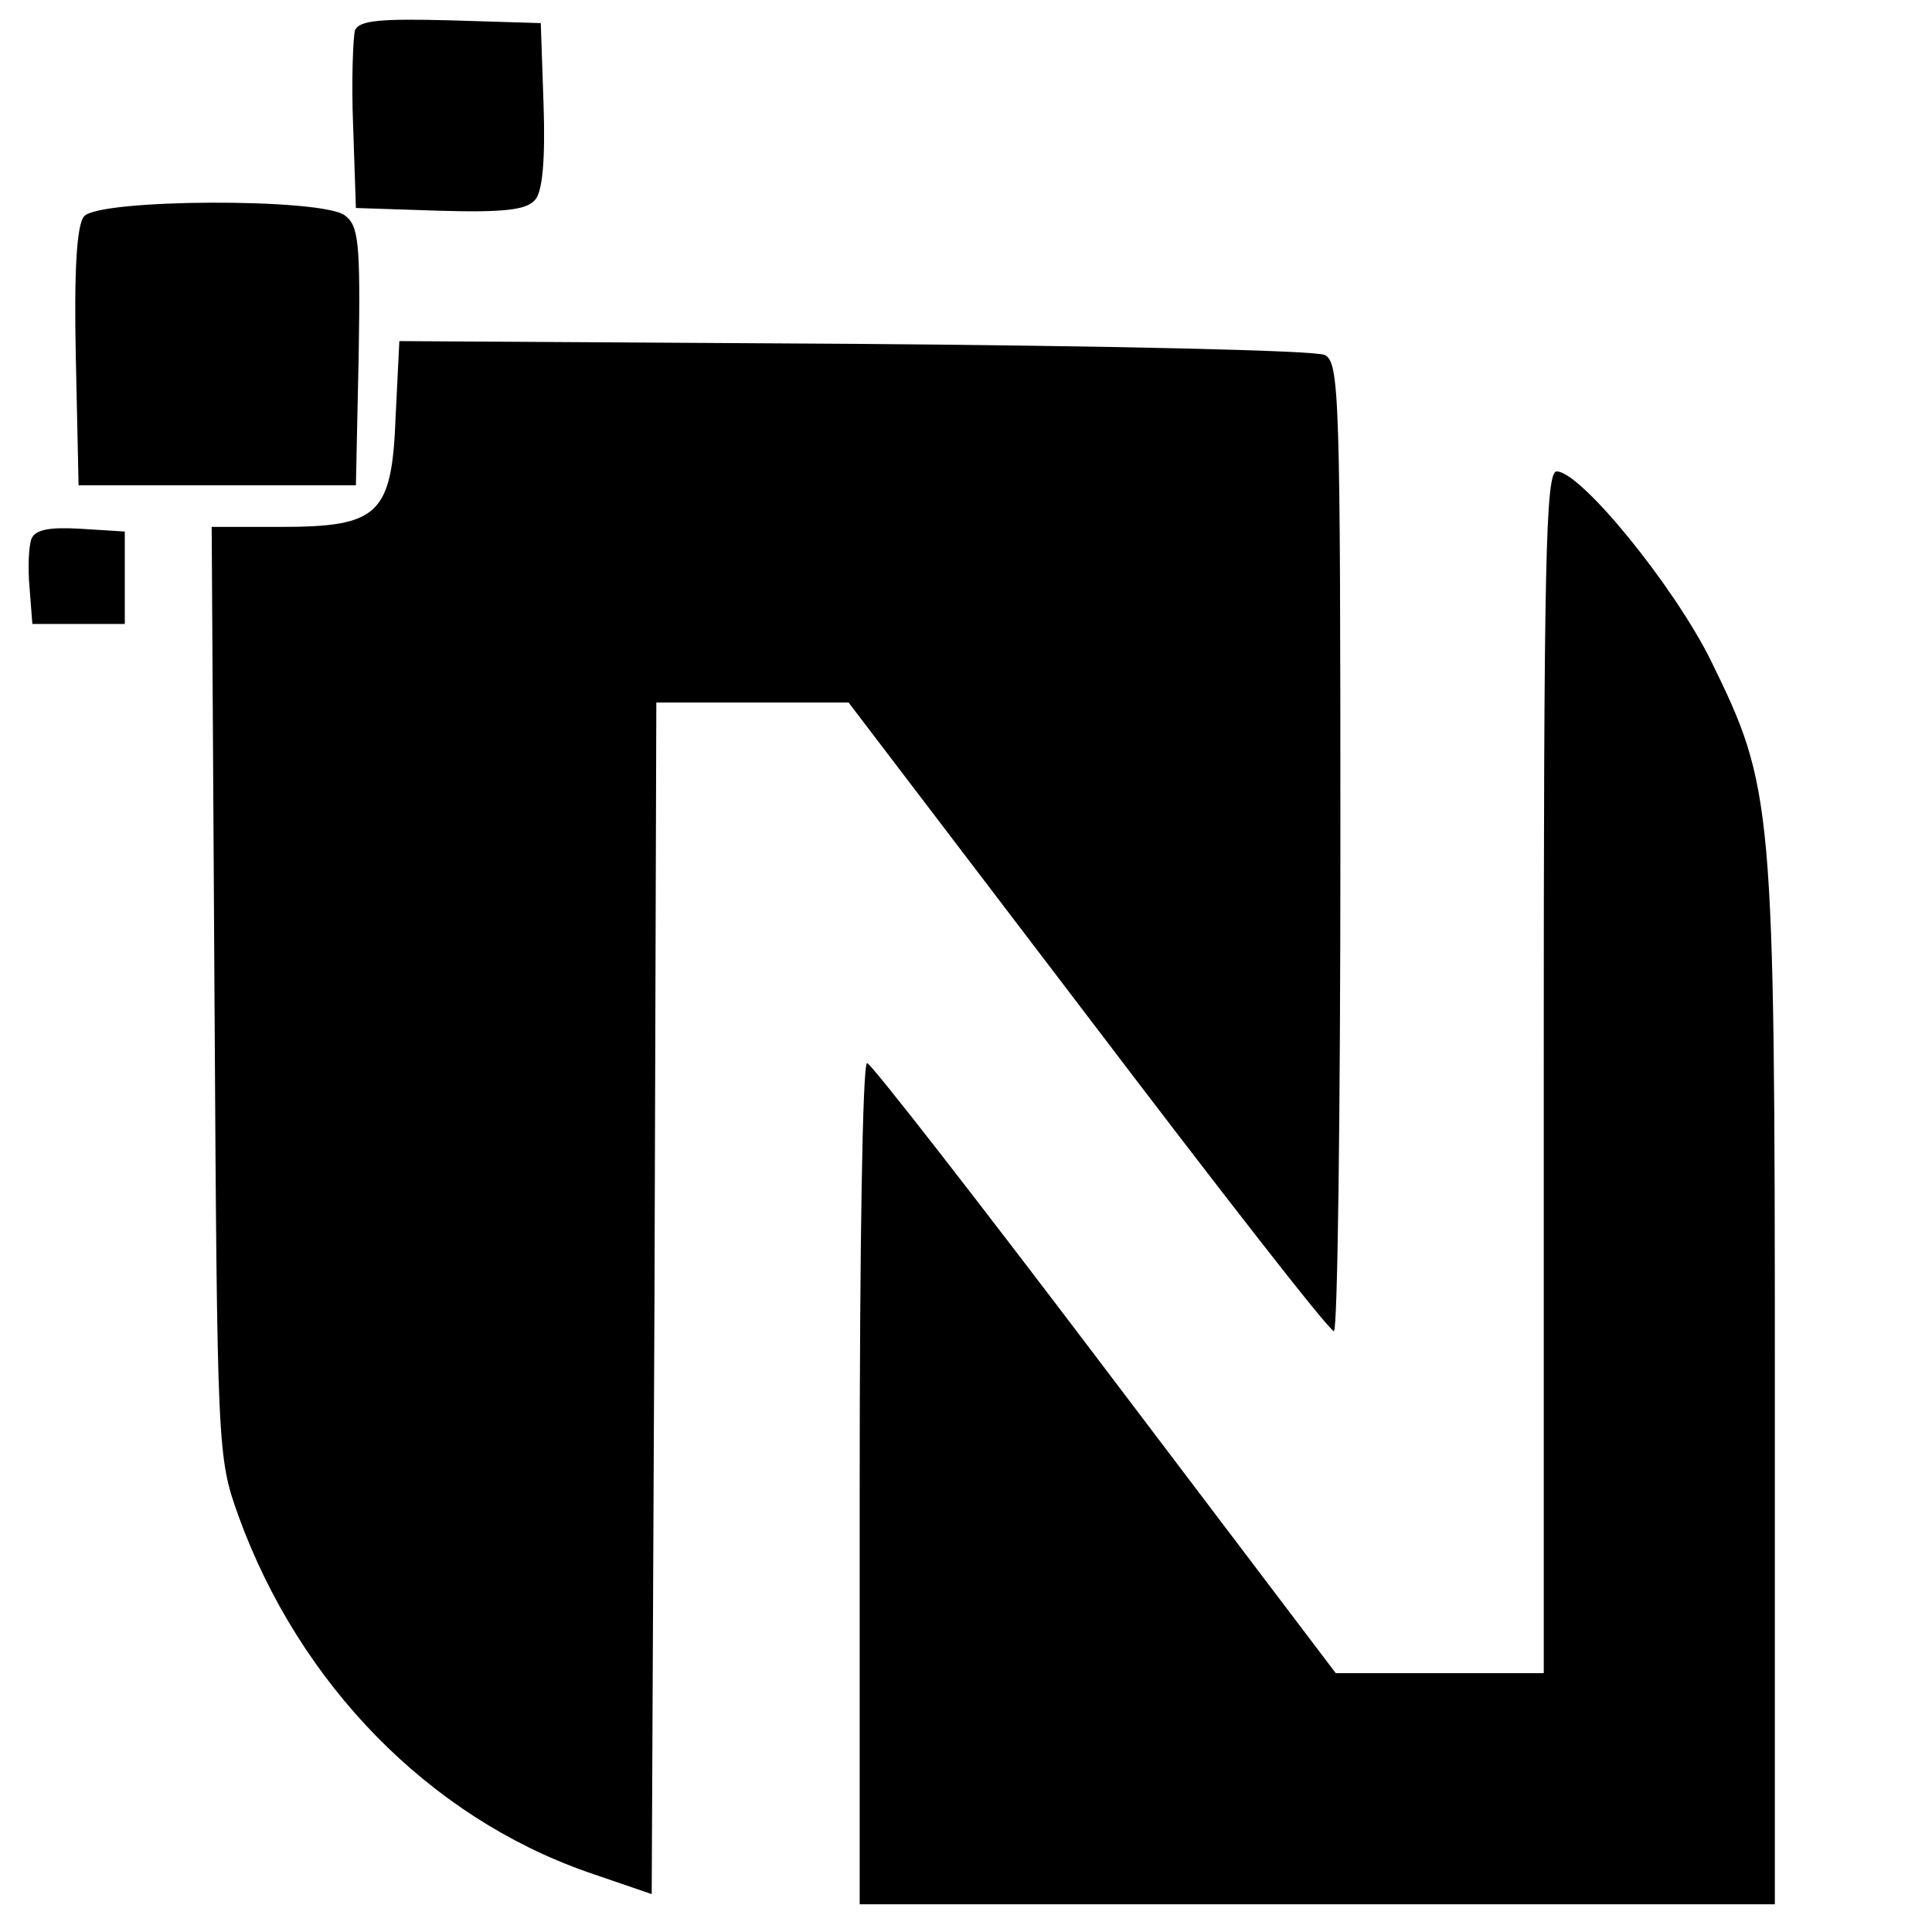 <?xml version="1.0" standalone="no"?>
<!DOCTYPE svg PUBLIC "-//W3C//DTD SVG 20010904//EN"
 "http://www.w3.org/TR/2001/REC-SVG-20010904/DTD/svg10.dtd">
<svg version="1.0" xmlns="http://www.w3.org/2000/svg"
 width="209pt" height="209pt" viewBox="0 0 209 209"
 preserveAspectRatio="xMidYMid meet">
<g transform="translate(0,209) scale(0.1,-0.1)"
fill="#000000" stroke="none">
<path d="M384 2057 c-2 -7 -4 -54 -2 -103 l3 -89 91 -3 c70 -2 94 1 103 12 8
9 11 45 9 103 l-3 88 -98 3 c-75 2 -99 0 -103 -11z"/>
<path d="M91 1856 c-8 -9 -11 -59 -9 -152 l3 -139 150 0 150 0 3 140 c2 123 0
141 -15 152 -25 19 -266 18 -282 -1z"/>
<path d="M428 1640 c-4 -107 -18 -120 -125 -120 l-74 0 3 -502 c3 -498 3 -504
26 -568 66 -182 206 -325 377 -385 l70 -24 3 644 2 645 104 0 104 0 259 -340
c142 -187 261 -340 266 -340 4 0 7 236 7 524 0 489 -1 524 -17 532 -10 5 -239
10 -509 12 l-492 3 -4 -81z"/>
<path d="M1670 930 l0 -650 -112 0 -113 0 -250 330 c-137 181 -253 330 -257
330 -5 0 -8 -205 -8 -455 l0 -455 495 0 495 0 0 563 c0 631 -2 645 -69 782
-40 81 -141 205 -167 205 -12 0 -14 -96 -14 -650z"/>
<path d="M34 1507 c-3 -8 -4 -32 -2 -53 l3 -39 50 0 50 0 0 50 0 50 -48 3
c-34 2 -49 -1 -53 -11z"/>
</g>
</svg>
